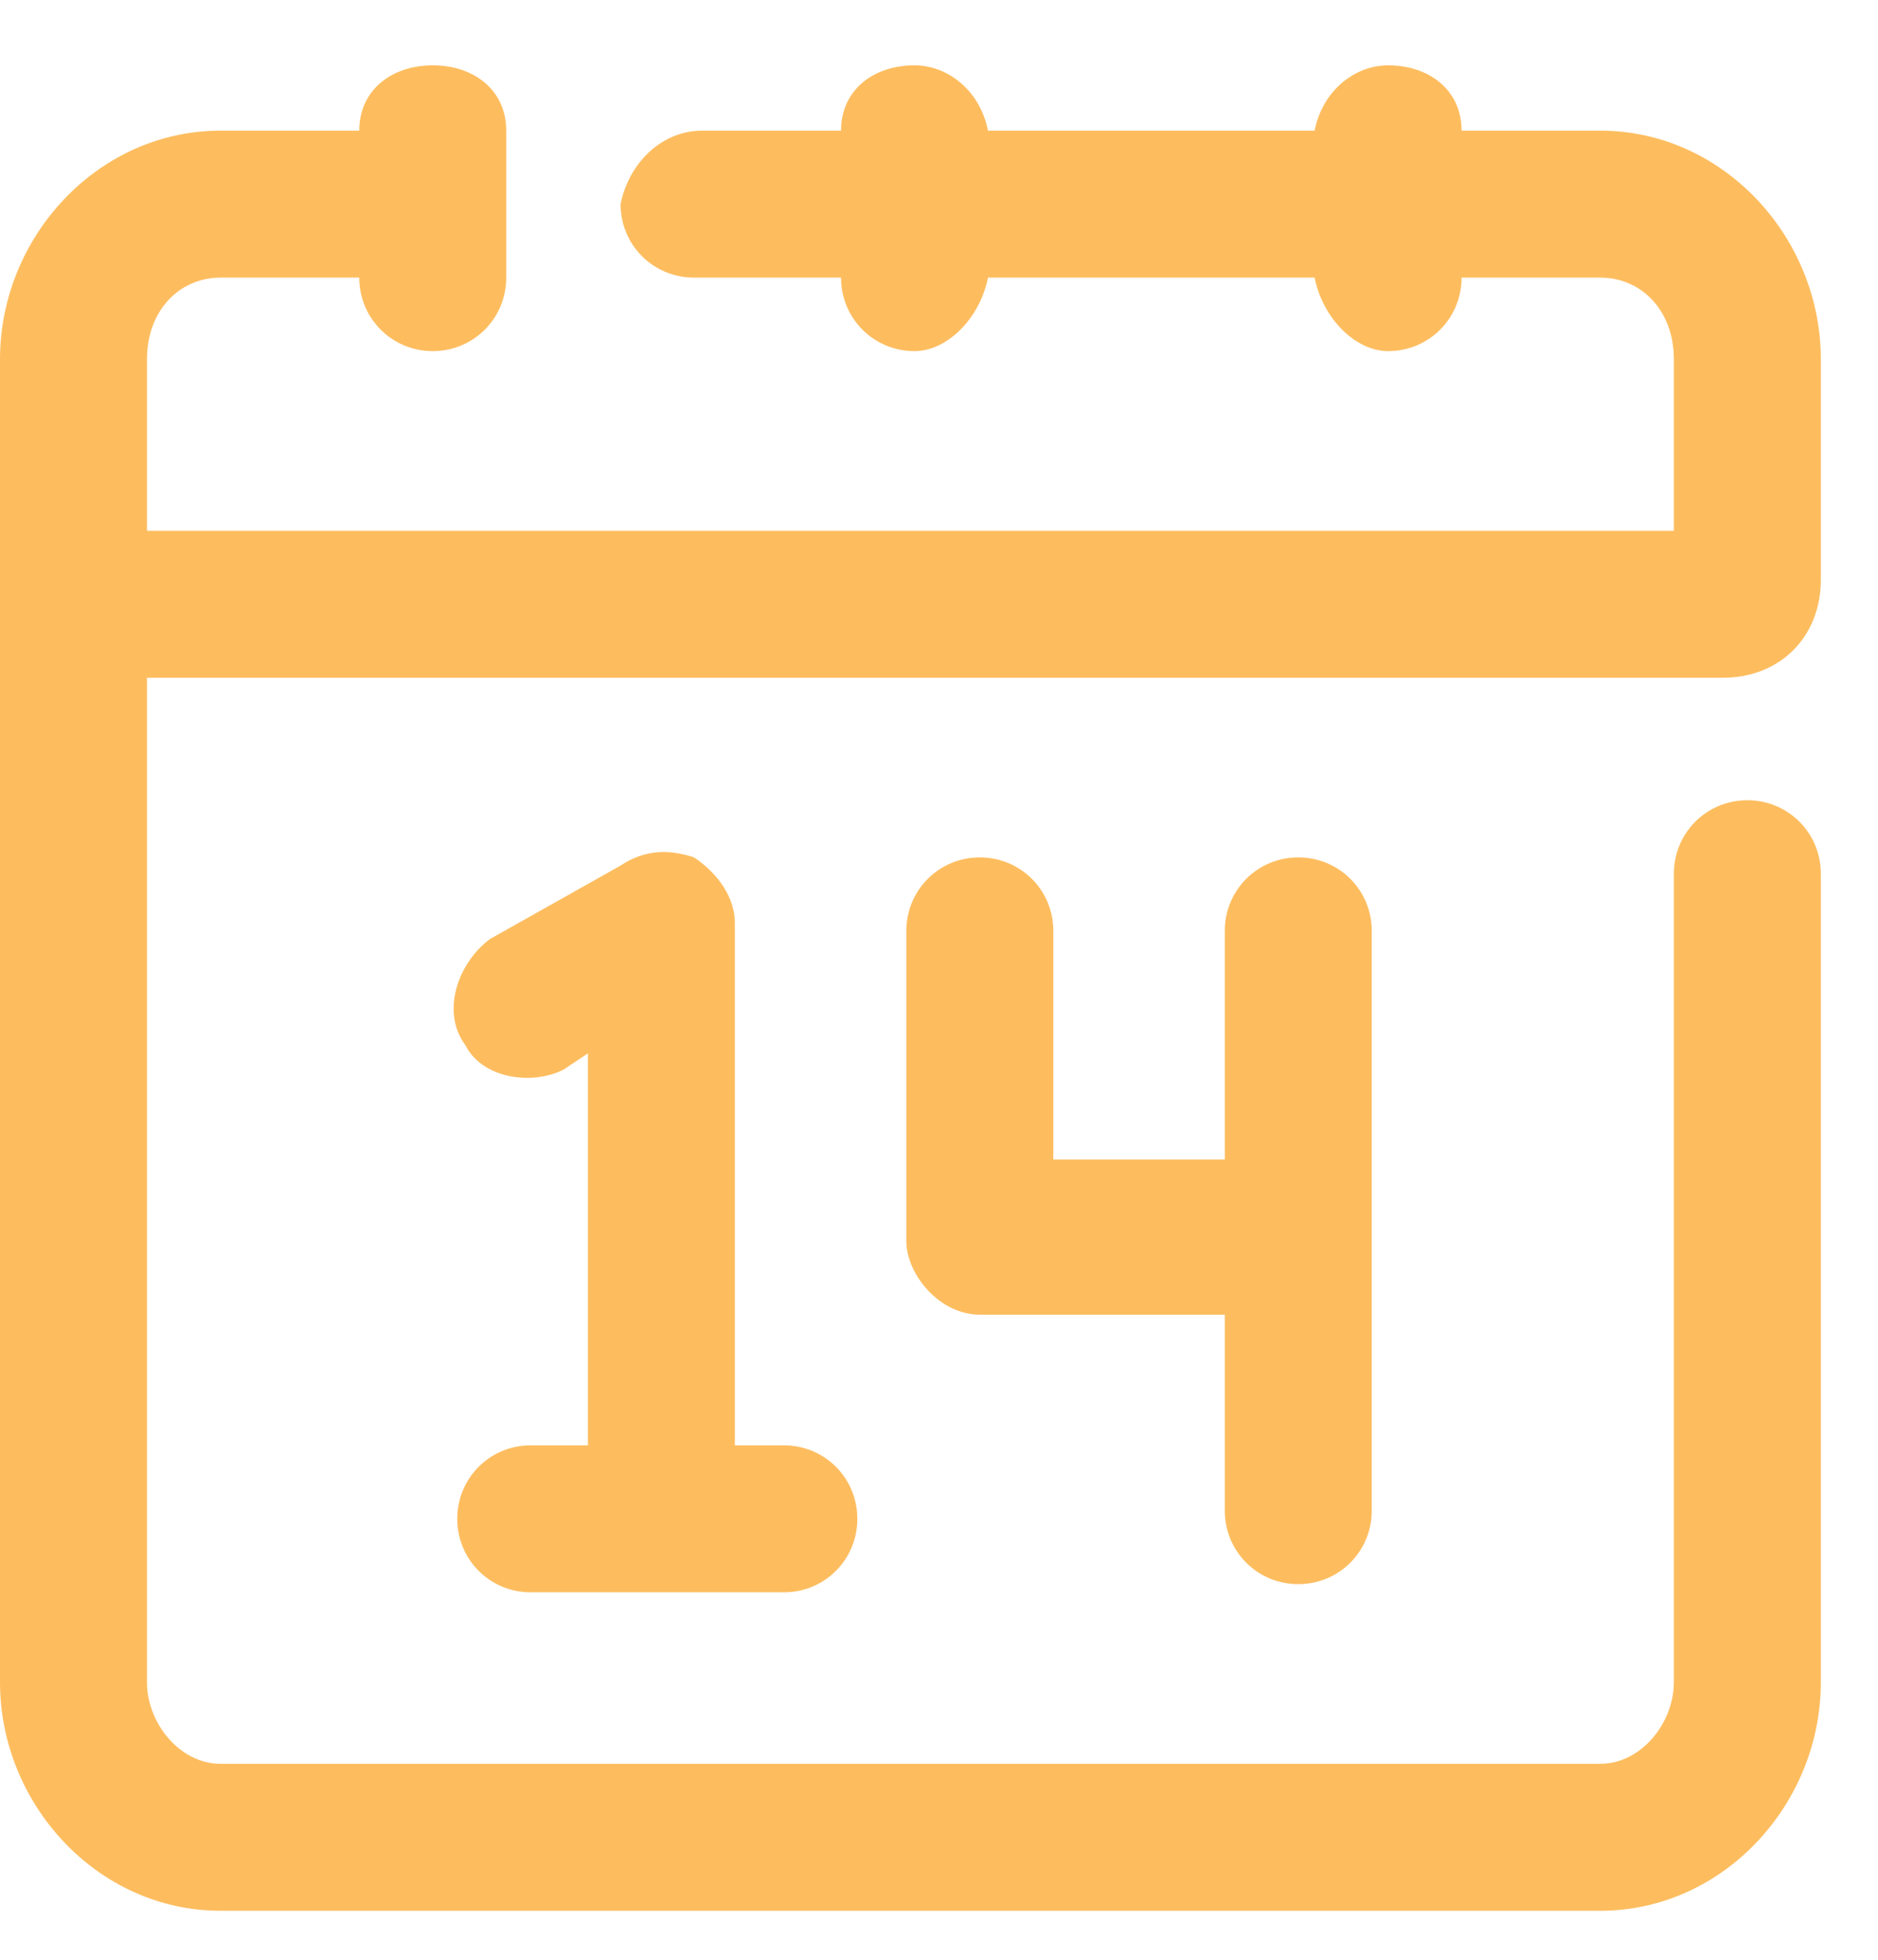 <svg version="1.2" xmlns="http://www.w3.org/2000/svg" viewBox="0 0 23 24" width="23" height="24"><defs><clipPath clipPathUnits="userSpaceOnUse" id="cp1"><path d="m-1435-361h1920v3374h-1920z"/></clipPath></defs><style>.a{fill:#fdbd5f}</style><g clip-path="url(#cp1)"><path class="a" d="m19.6 1.6h-1.7c0-0.5-0.4-0.8-0.9-0.8-0.4 0-0.8 0.3-0.9 0.8h-4c-0.1-0.5-0.5-0.8-0.9-0.8-0.5 0-0.9 0.3-0.9 0.8h-1.7c-0.5 0-0.9 0.4-1 0.9 0 0.5 0.4 0.9 0.9 0.9h1.8c0 0.5 0.4 0.9 0.9 0.9 0.4 0 0.8-0.4 0.9-0.9h4c0.1 0.5 0.5 0.9 0.9 0.9 0.5 0 0.9-0.4 0.9-0.9h1.7c0.5 0 0.9 0.4 0.9 1v2.1h-18.7v-2.1c0-0.6 0.4-1 0.9-1h1.7c0 0.5 0.4 0.9 0.9 0.9 0.5 0 0.9-0.4 0.9-0.9q0 0 0 0v-1.7q0 0 0 0c0 0 0-0.1 0-0.1 0-0.5-0.4-0.8-0.9-0.8-0.5 0-0.9 0.3-0.9 0.8h-1.7c-1.5 0-2.7 1.3-2.7 2.8v16.2c0 1.5 1.2 2.8 2.7 2.8h16.9c1.5 0 2.7-1.3 2.7-2.8v-9.9c0-0.5-0.4-0.9-0.9-0.9-0.5 0-0.9 0.4-0.9 0.9v9.9c0 0.5-0.4 1-0.9 1h-16.9c-0.5 0-0.9-0.5-0.9-1v-12.3h19.3c0.7 0 1.2-0.5 1.2-1.2q0-1.4 0-2.7c0-1.5-1.2-2.8-2.7-2.8z"/><path class="a" d="m15.9 10.5c-0.5 0-0.9 0.4-0.9 0.9v2.8h-2.1v-2.8c0-0.5-0.4-0.9-0.9-0.9-0.5 0-0.9 0.4-0.9 0.9v3.8c0 0.4 0.4 0.9 0.9 0.9h3v2.4c0 0.5 0.4 0.9 0.9 0.9 0.5 0 0.9-0.4 0.9-0.9v-7.1c0-0.5-0.4-0.9-0.9-0.9z"/><path class="a" d="m9.6 17.7h-0.6v-6.4c0-0.3-0.2-0.6-0.5-0.8-0.3-0.1-0.6-0.1-0.9 0.1l-1.6 0.9c-0.4 0.3-0.6 0.9-0.3 1.3 0.2 0.4 0.8 0.5 1.2 0.3l0.3-0.2v4.8h-0.7c-0.5 0-0.9 0.4-0.9 0.9 0 0.5 0.4 0.9 0.9 0.9h3.1c0.5 0 0.9-0.4 0.9-0.9 0-0.5-0.4-0.9-0.9-0.9z"/></g></svg>